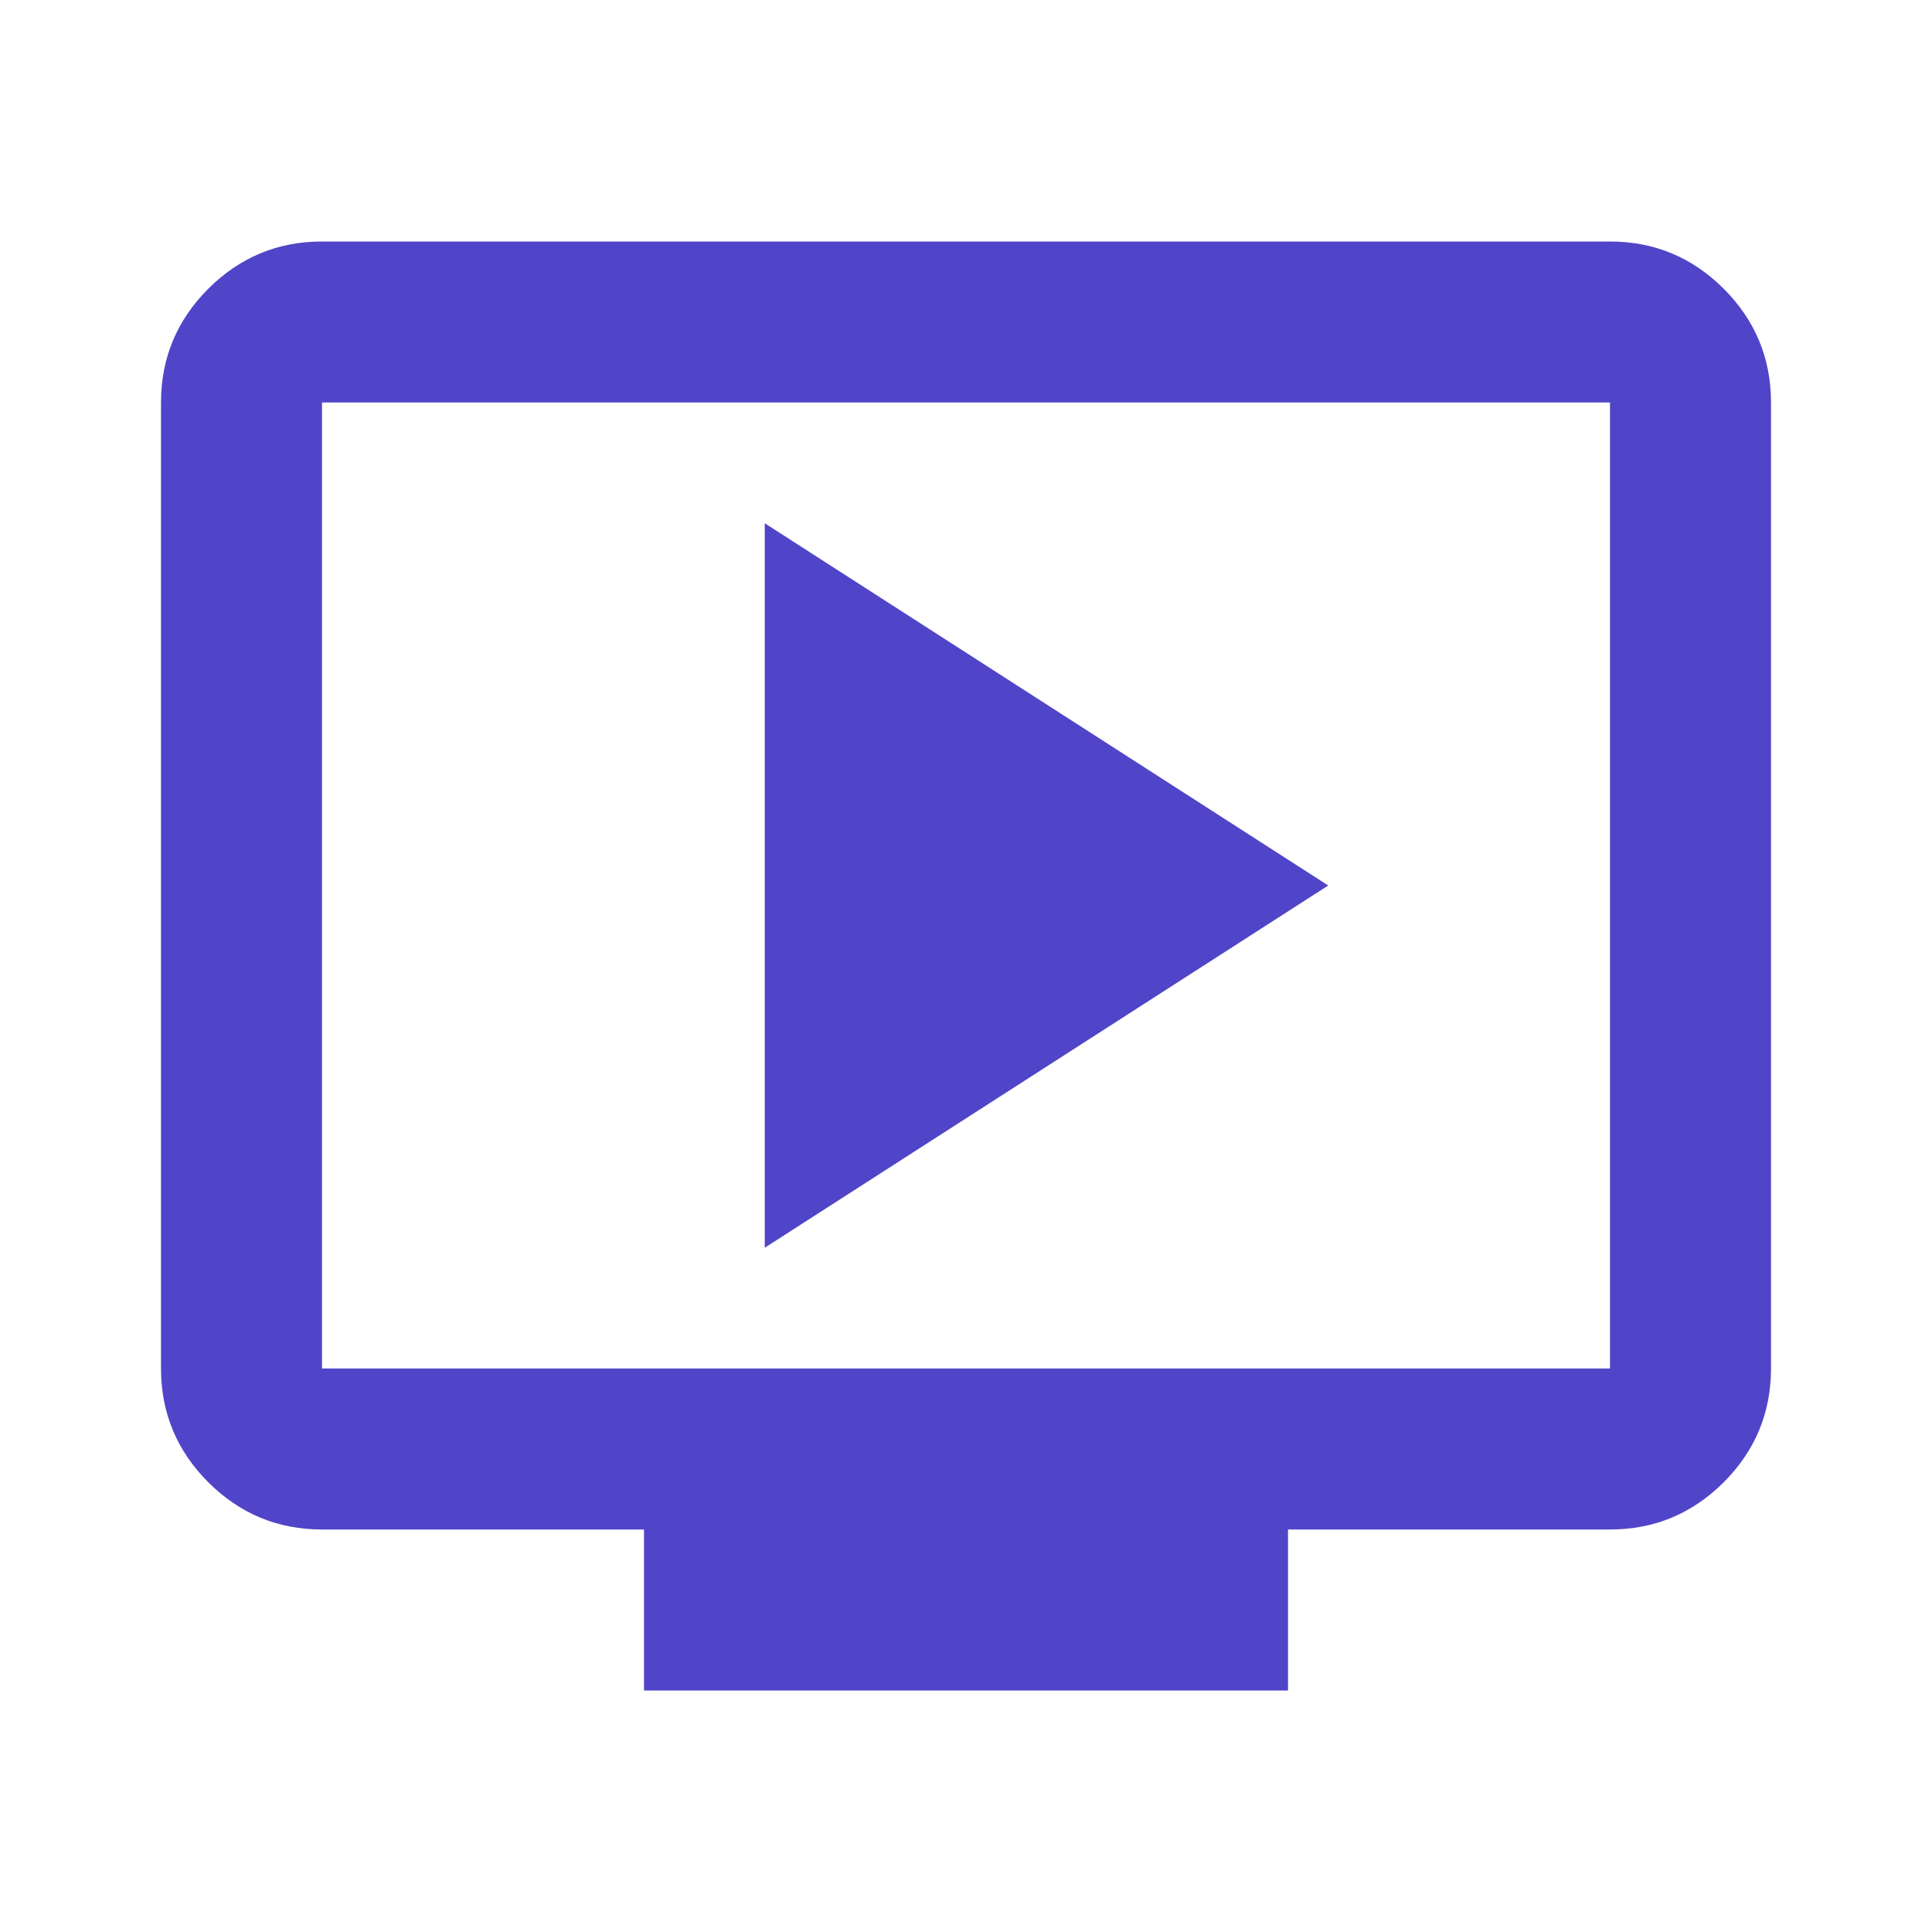 <?xml version="1.0" encoding="UTF-8"?>
<svg xmlns="http://www.w3.org/2000/svg" width="24" height="24" viewBox="0 0 24 24" fill="none">
  <path d="M9.5 15.5L16.5 11L9.5 6.5V15.5ZM8 21V19H4C3.45 19 2.979 18.804 2.587 18.413C2.196 18.021 2 17.55 2 17V5C2 4.45 2.196 3.979 2.587 3.587C2.979 3.196 3.45 3 4 3H20C20.55 3 21.021 3.196 21.413 3.587C21.804 3.979 22 4.45 22 5V17C22 17.55 21.804 18.021 21.413 18.413C21.021 18.804 20.55 19 20 19H16V21H8ZM4 17H20V5H4V17Z" fill="#5045C8"></path>
</svg>
